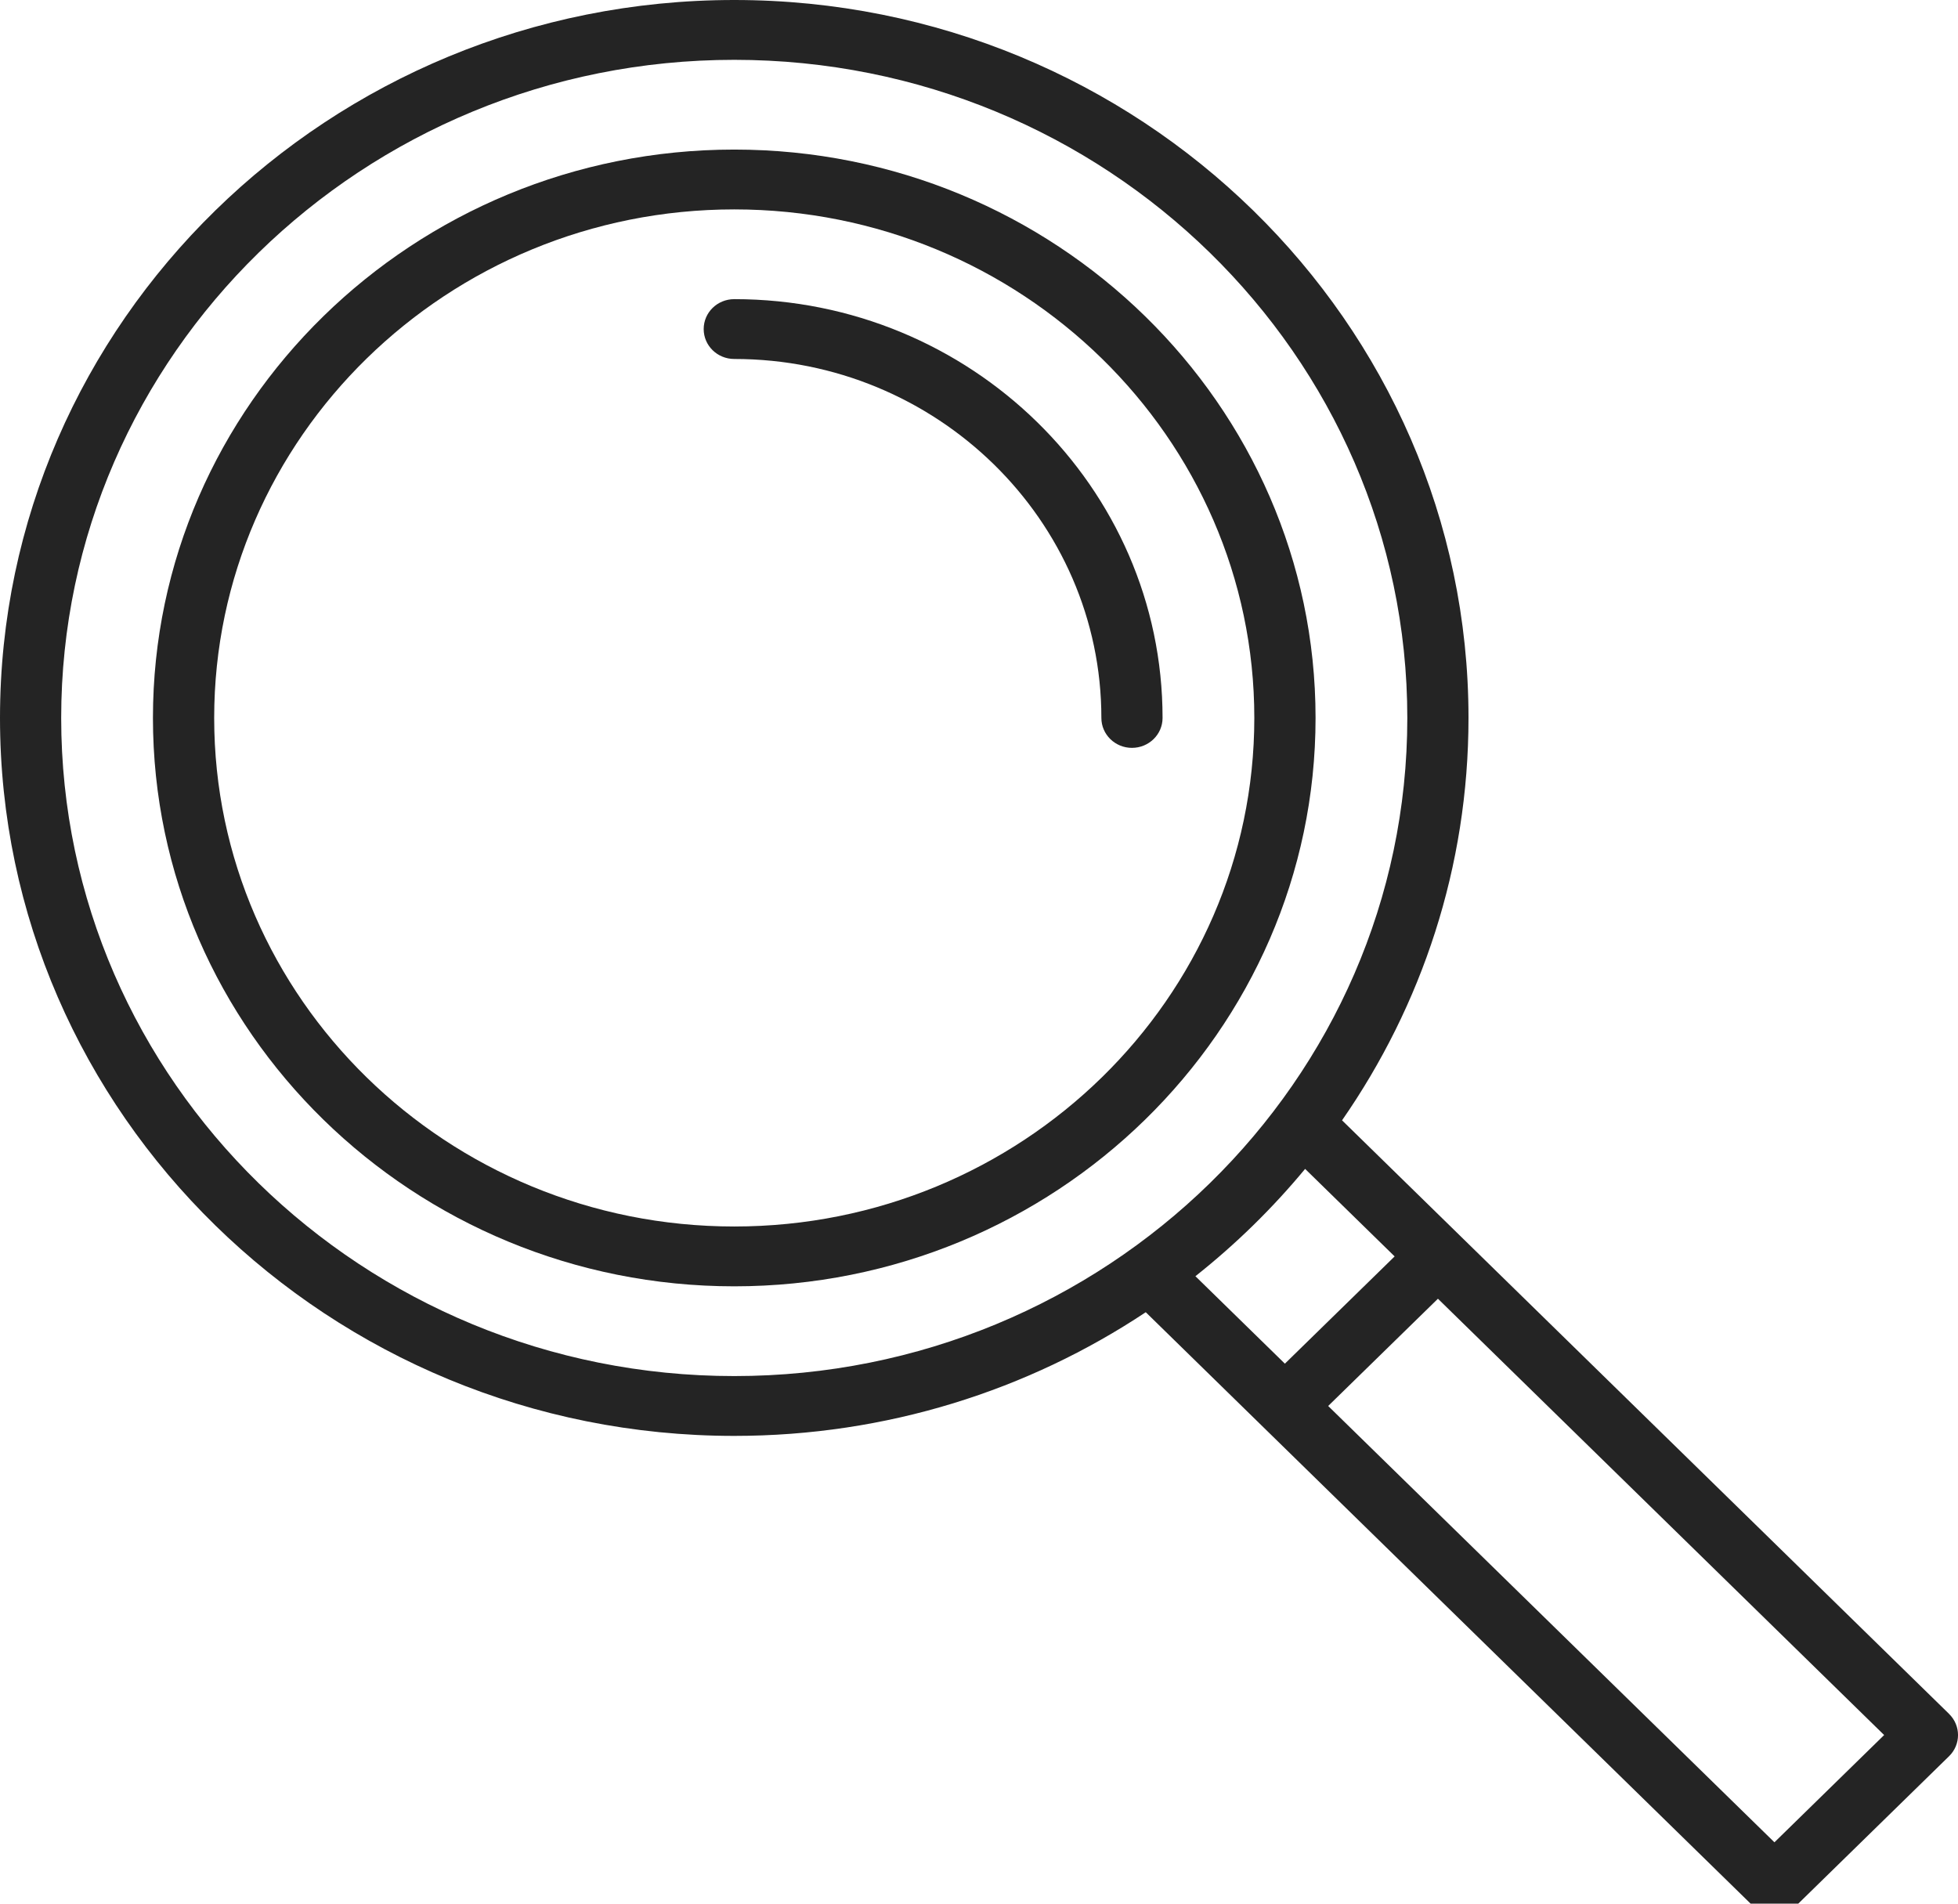 <svg xmlns="http://www.w3.org/2000/svg" width="36" height="35" viewBox="0 0 36 35" fill="none"><g clip-path="url(#clip0_4438_16144)"><path d="M13.5 2.75C7.607 2.75 2.812 7.438 2.812 13.2C2.812 18.962 7.607 23.65 13.5 23.65C19.393 23.65 24.188 18.962 24.188 13.2C24.188 7.438 19.393 2.75 13.5 2.75ZM13.5 22.55C8.227 22.55 3.938 18.356 3.938 13.2C3.938 8.044 8.227 3.85 13.5 3.85C18.773 3.85 23.062 8.044 23.062 13.2C23.062 18.356 18.773 22.55 13.5 22.55Z" fill="#242424"></path><path d="M35.836 31.511L24.675 20.598C26.142 18.486 27 15.939 27 13.199C27 5.921 20.944 0 13.5 0C6.056 0 0 5.921 0 13.2C0 20.479 6.056 26.4 13.5 26.4C16.302 26.4 18.907 25.561 21.066 24.126L32.227 35.039C32.337 35.146 32.481 35.2 32.625 35.2C32.769 35.2 32.913 35.146 33.023 35.039L35.836 32.289C36.055 32.075 36.055 31.726 35.836 31.512V31.511ZM1.125 13.2C1.125 6.528 6.676 1.1 13.5 1.1C20.324 1.1 25.875 6.528 25.875 13.2C25.875 19.872 20.324 25.3 13.5 25.3C6.676 25.3 1.125 19.872 1.125 13.2ZM23.996 21.491L25.642 23.1L23.624 25.072L21.979 23.464C22.72 22.877 23.396 22.216 23.996 21.491ZM32.625 33.872L24.42 25.85L26.438 23.878L34.642 31.9L32.625 33.872Z" fill="#242424"></path><path d="M13.5 5.5C13.189 5.5 12.938 5.746 12.938 6.05C12.938 6.354 13.189 6.6 13.5 6.6C17.222 6.6 20.25 9.561 20.25 13.2C20.25 13.504 20.502 13.75 20.812 13.75C21.123 13.75 21.375 13.504 21.375 13.2C21.375 8.954 17.843 5.5 13.5 5.5Z" fill="#242424"></path></g><defs><clipPath id="clip0_4438_16144"><rect width="36" height="35" fill="white"></rect></clipPath></defs></svg>